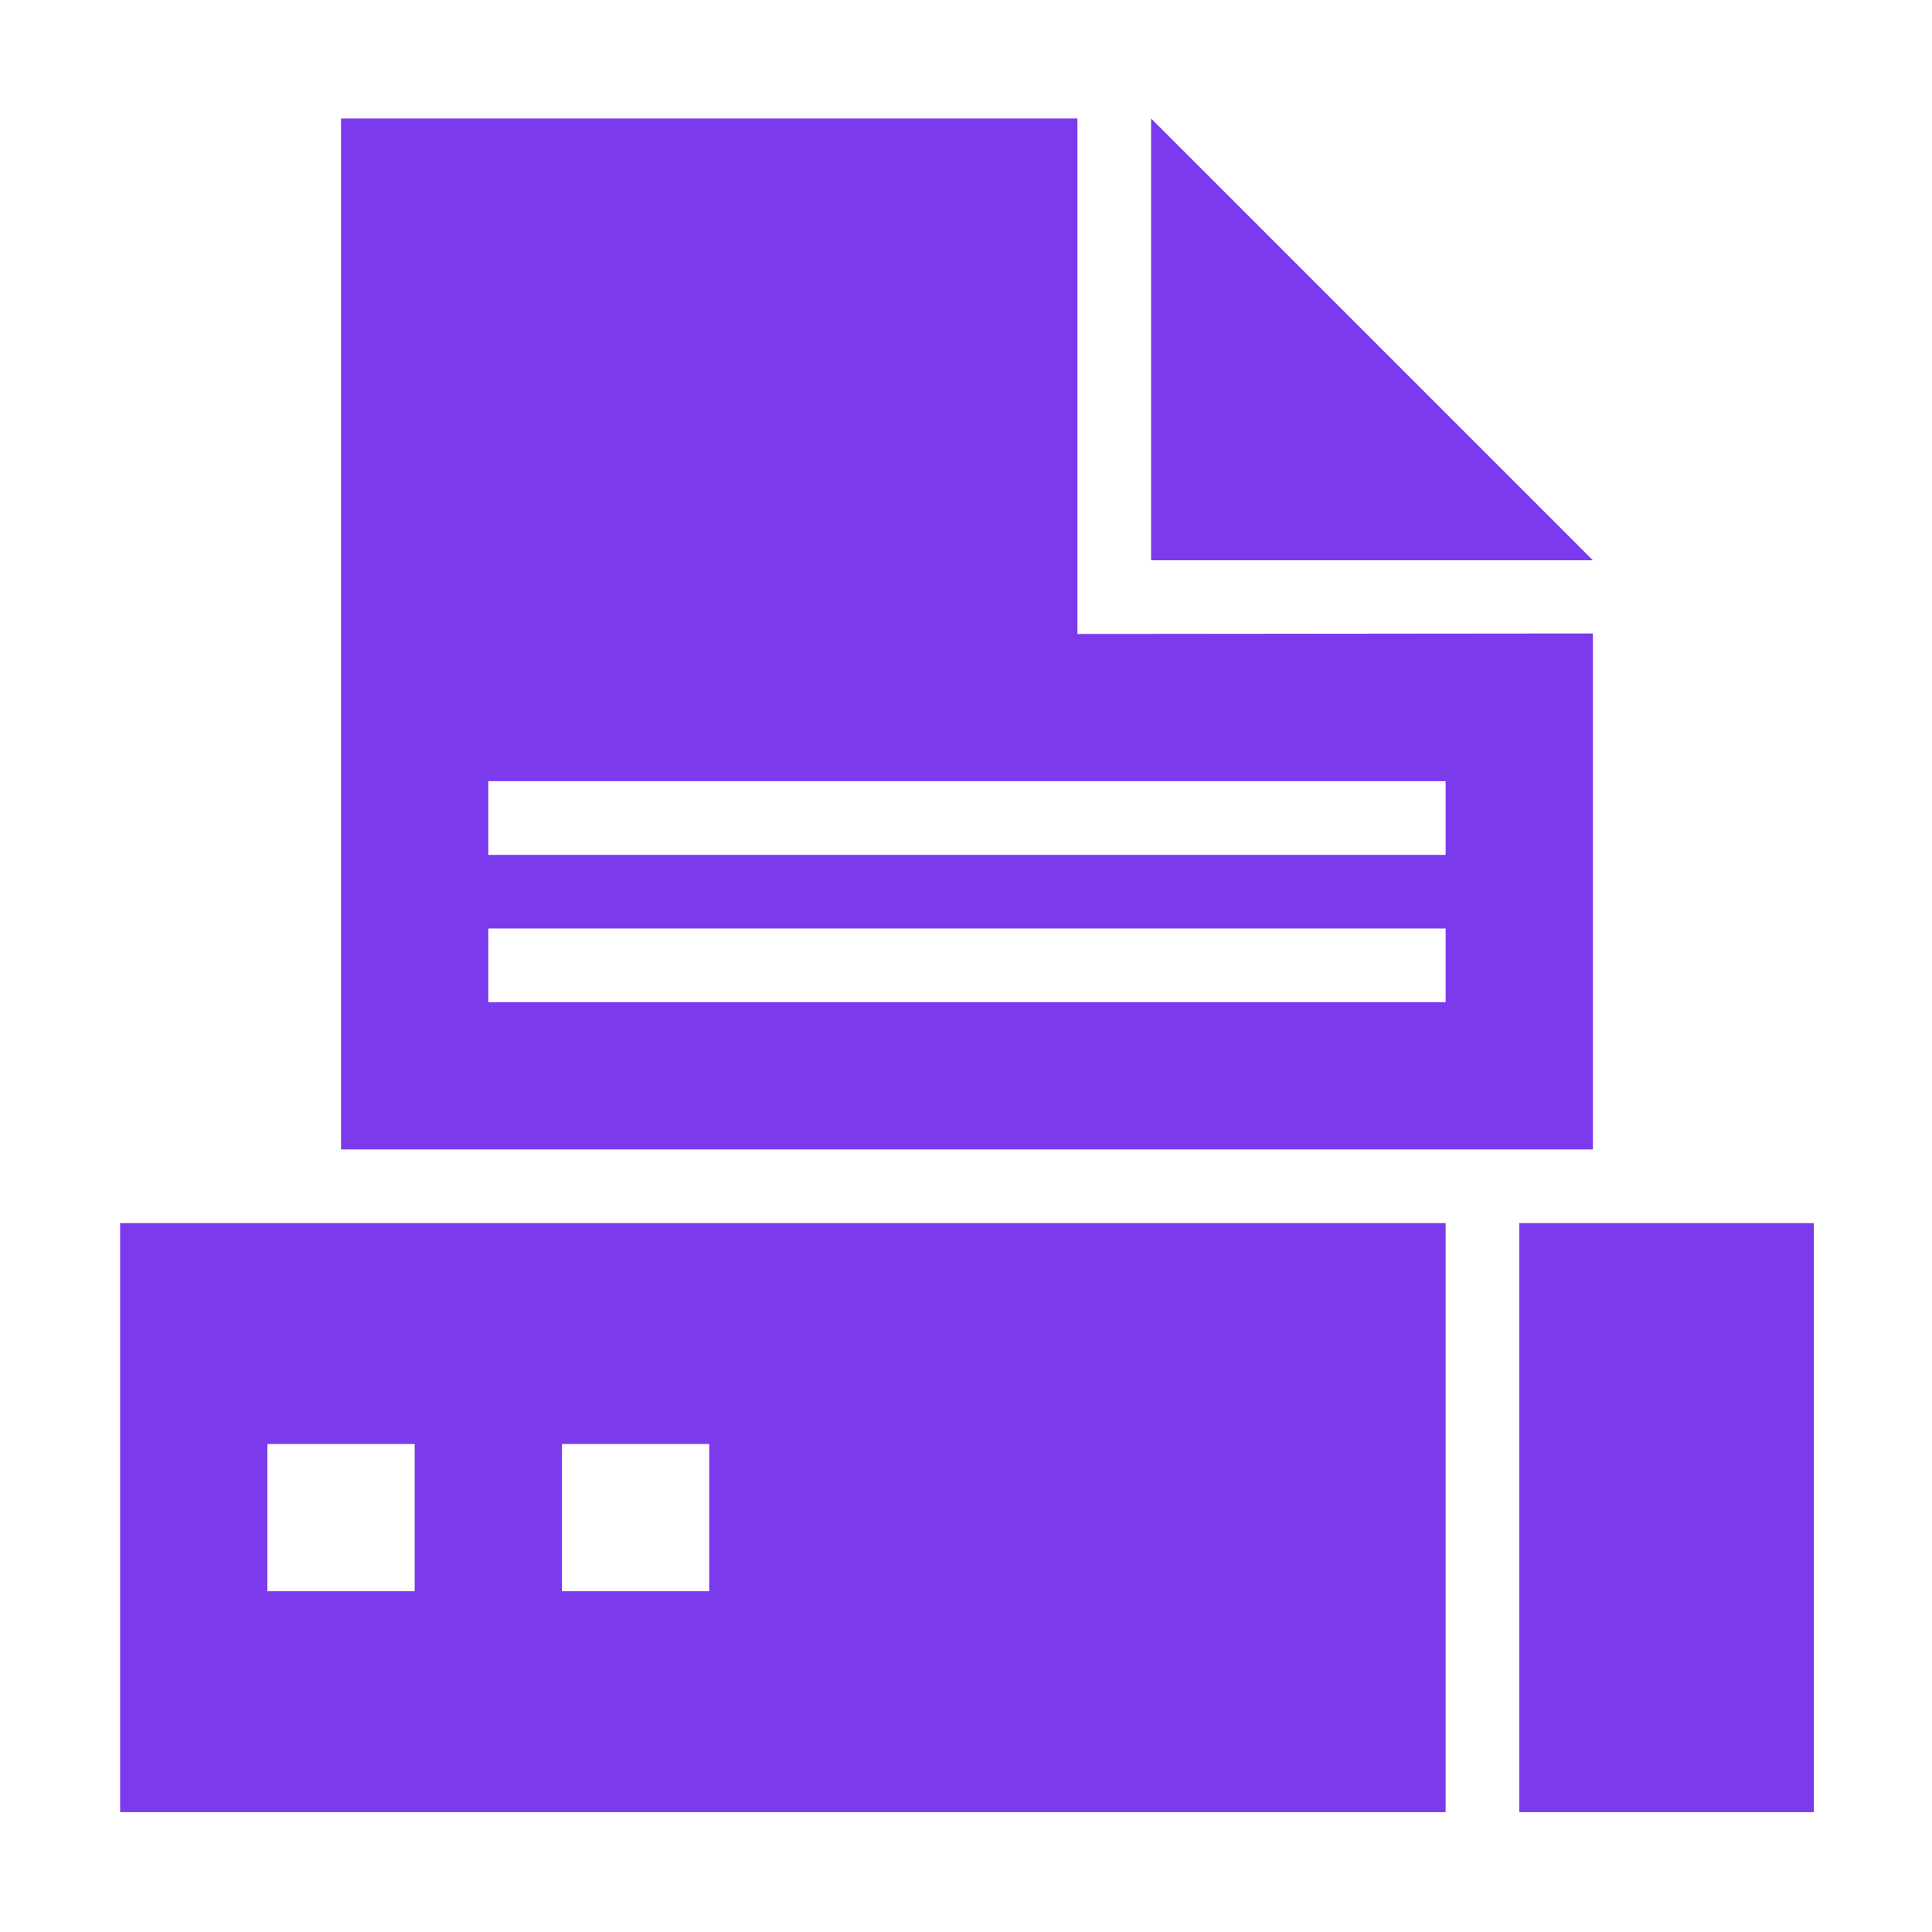 <?xml version="1.0" standalone="no"?><!DOCTYPE svg PUBLIC "-//W3C//DTD SVG 1.1//EN" "http://www.w3.org/Graphics/SVG/1.1/DTD/svg11.dtd"><svg t="1640788382153" class="icon" viewBox="0 0 1024 1024" version="1.1" xmlns="http://www.w3.org/2000/svg" p-id="15224" xmlns:xlink="http://www.w3.org/1999/xlink" width="40" height="40"><defs><style type="text/css"></style></defs><path d="M610.093 62.792l0 234.18 234.182 0L610.093 62.792zM63.666 960.491l702.548 0 0-312.241L63.666 648.249 63.666 960.491zM297.848 765.342l78.062 0 0 78.058L297.848 843.4 297.848 765.342zM141.728 765.342l78.058 0 0 78.058-78.058 0L141.728 765.342zM805.246 648.249l0 312.241L961.37 960.491l0-312.241L805.246 648.249zM844.275 335.742l-273.213 0.265L571.062 62.792 180.759 62.792l0 546.424 663.517 0L844.276 335.742zM766.213 531.157 258.819 531.157l0-39.033 507.395 0L766.214 531.157zM766.213 453.097 258.819 453.097 258.819 414.063l507.395 0L766.214 453.097z" p-id="15225" fill="#7c3aed"></path></svg>